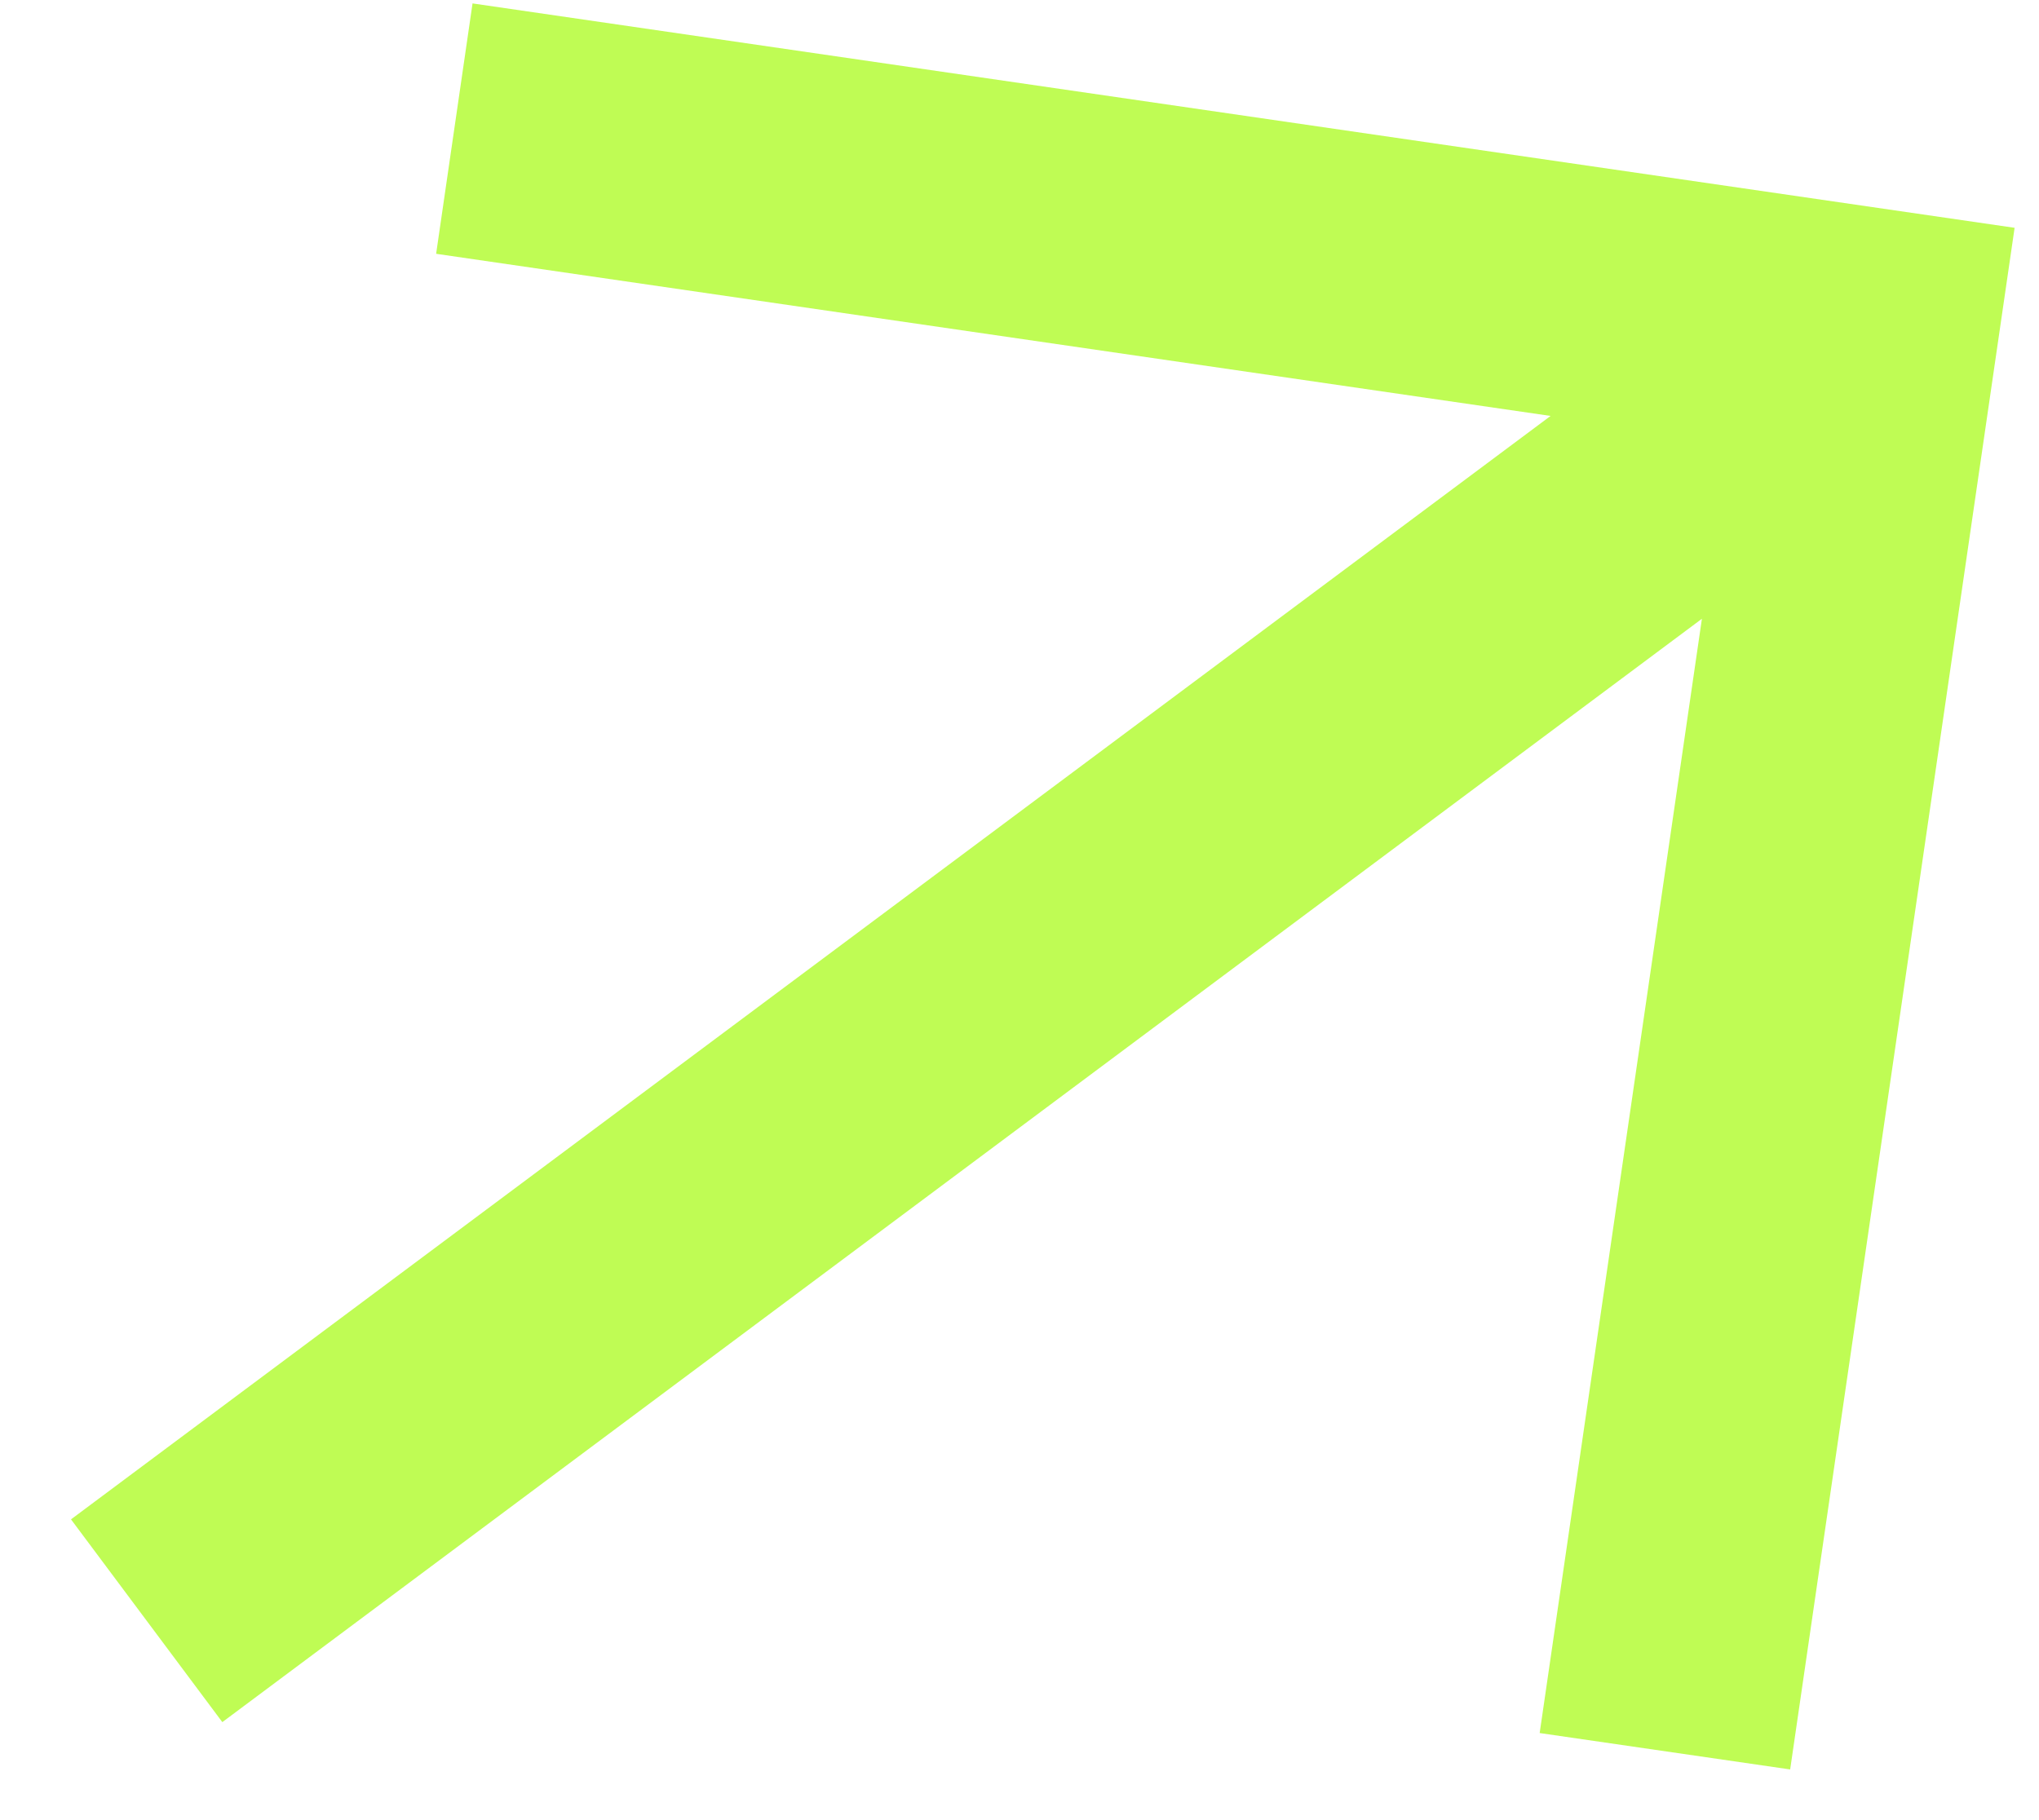<svg xmlns="http://www.w3.org/2000/svg" width="28" height="25" viewBox="0 0 28 25" fill="none"><path fill-rule="evenodd" clip-rule="evenodd" d="M21.293 5.713L5.989 3.486L6.489 0.047L27.665 3.129L24.583 24.304L21.143 23.804L23.371 8.499L3.053 23.654L0.975 20.869L21.293 5.713Z" fill="#BFFC54"></path></svg>